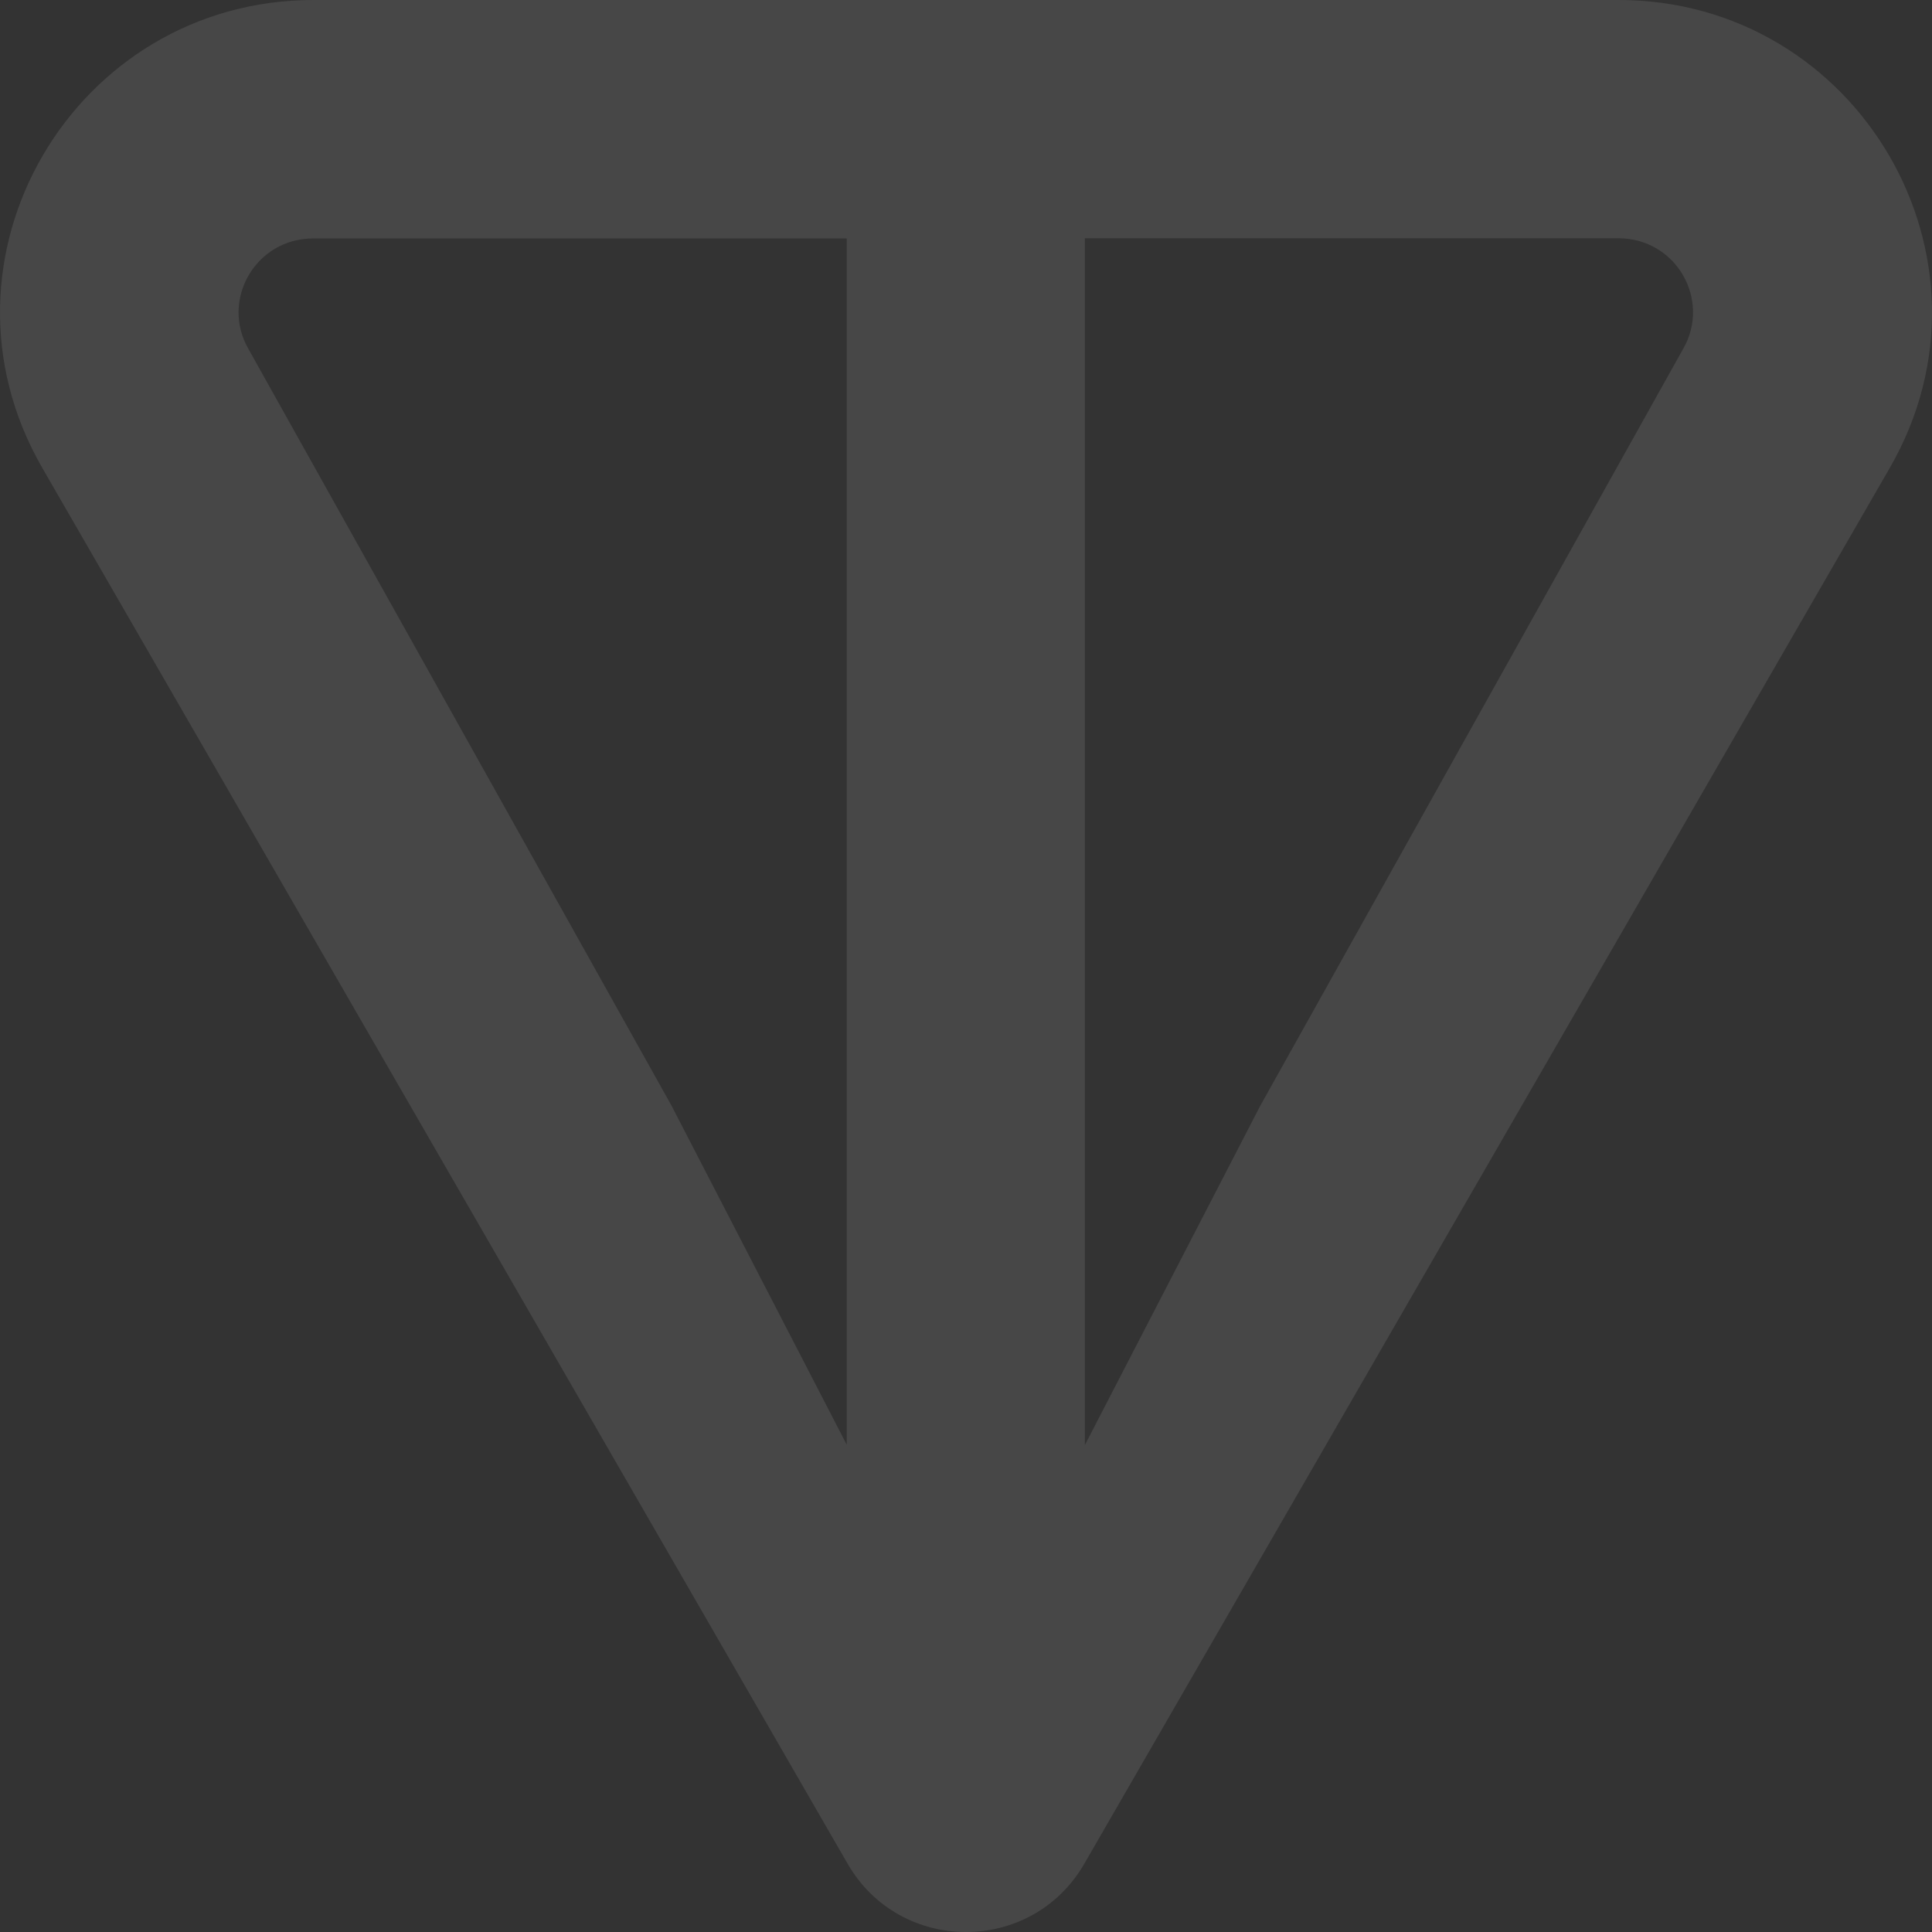 <svg width="54" height="54" viewBox="0 0 54 54" fill="none" xmlns="http://www.w3.org/2000/svg">
<rect x="0" y="0" width="54" height="54" fill="#333333" stroke="none"/>
<path opacity="0.1" d="M45.233 0H8.765C2.06 0 -2.19 7.233 1.183 13.08L23.69 52.09C25.159 54.637 28.839 54.637 30.308 52.09L52.819 13.08C56.188 7.242 51.938 0 45.238 0H45.233ZM23.672 40.391L18.77 30.905L6.943 9.752C6.163 8.399 7.126 6.664 8.76 6.664H23.667V40.396L23.672 40.391ZM47.046 9.748L35.223 30.91L30.322 40.391V6.659H45.229C46.862 6.659 47.826 8.394 47.046 9.748Z" fill="white"/>
</svg>
